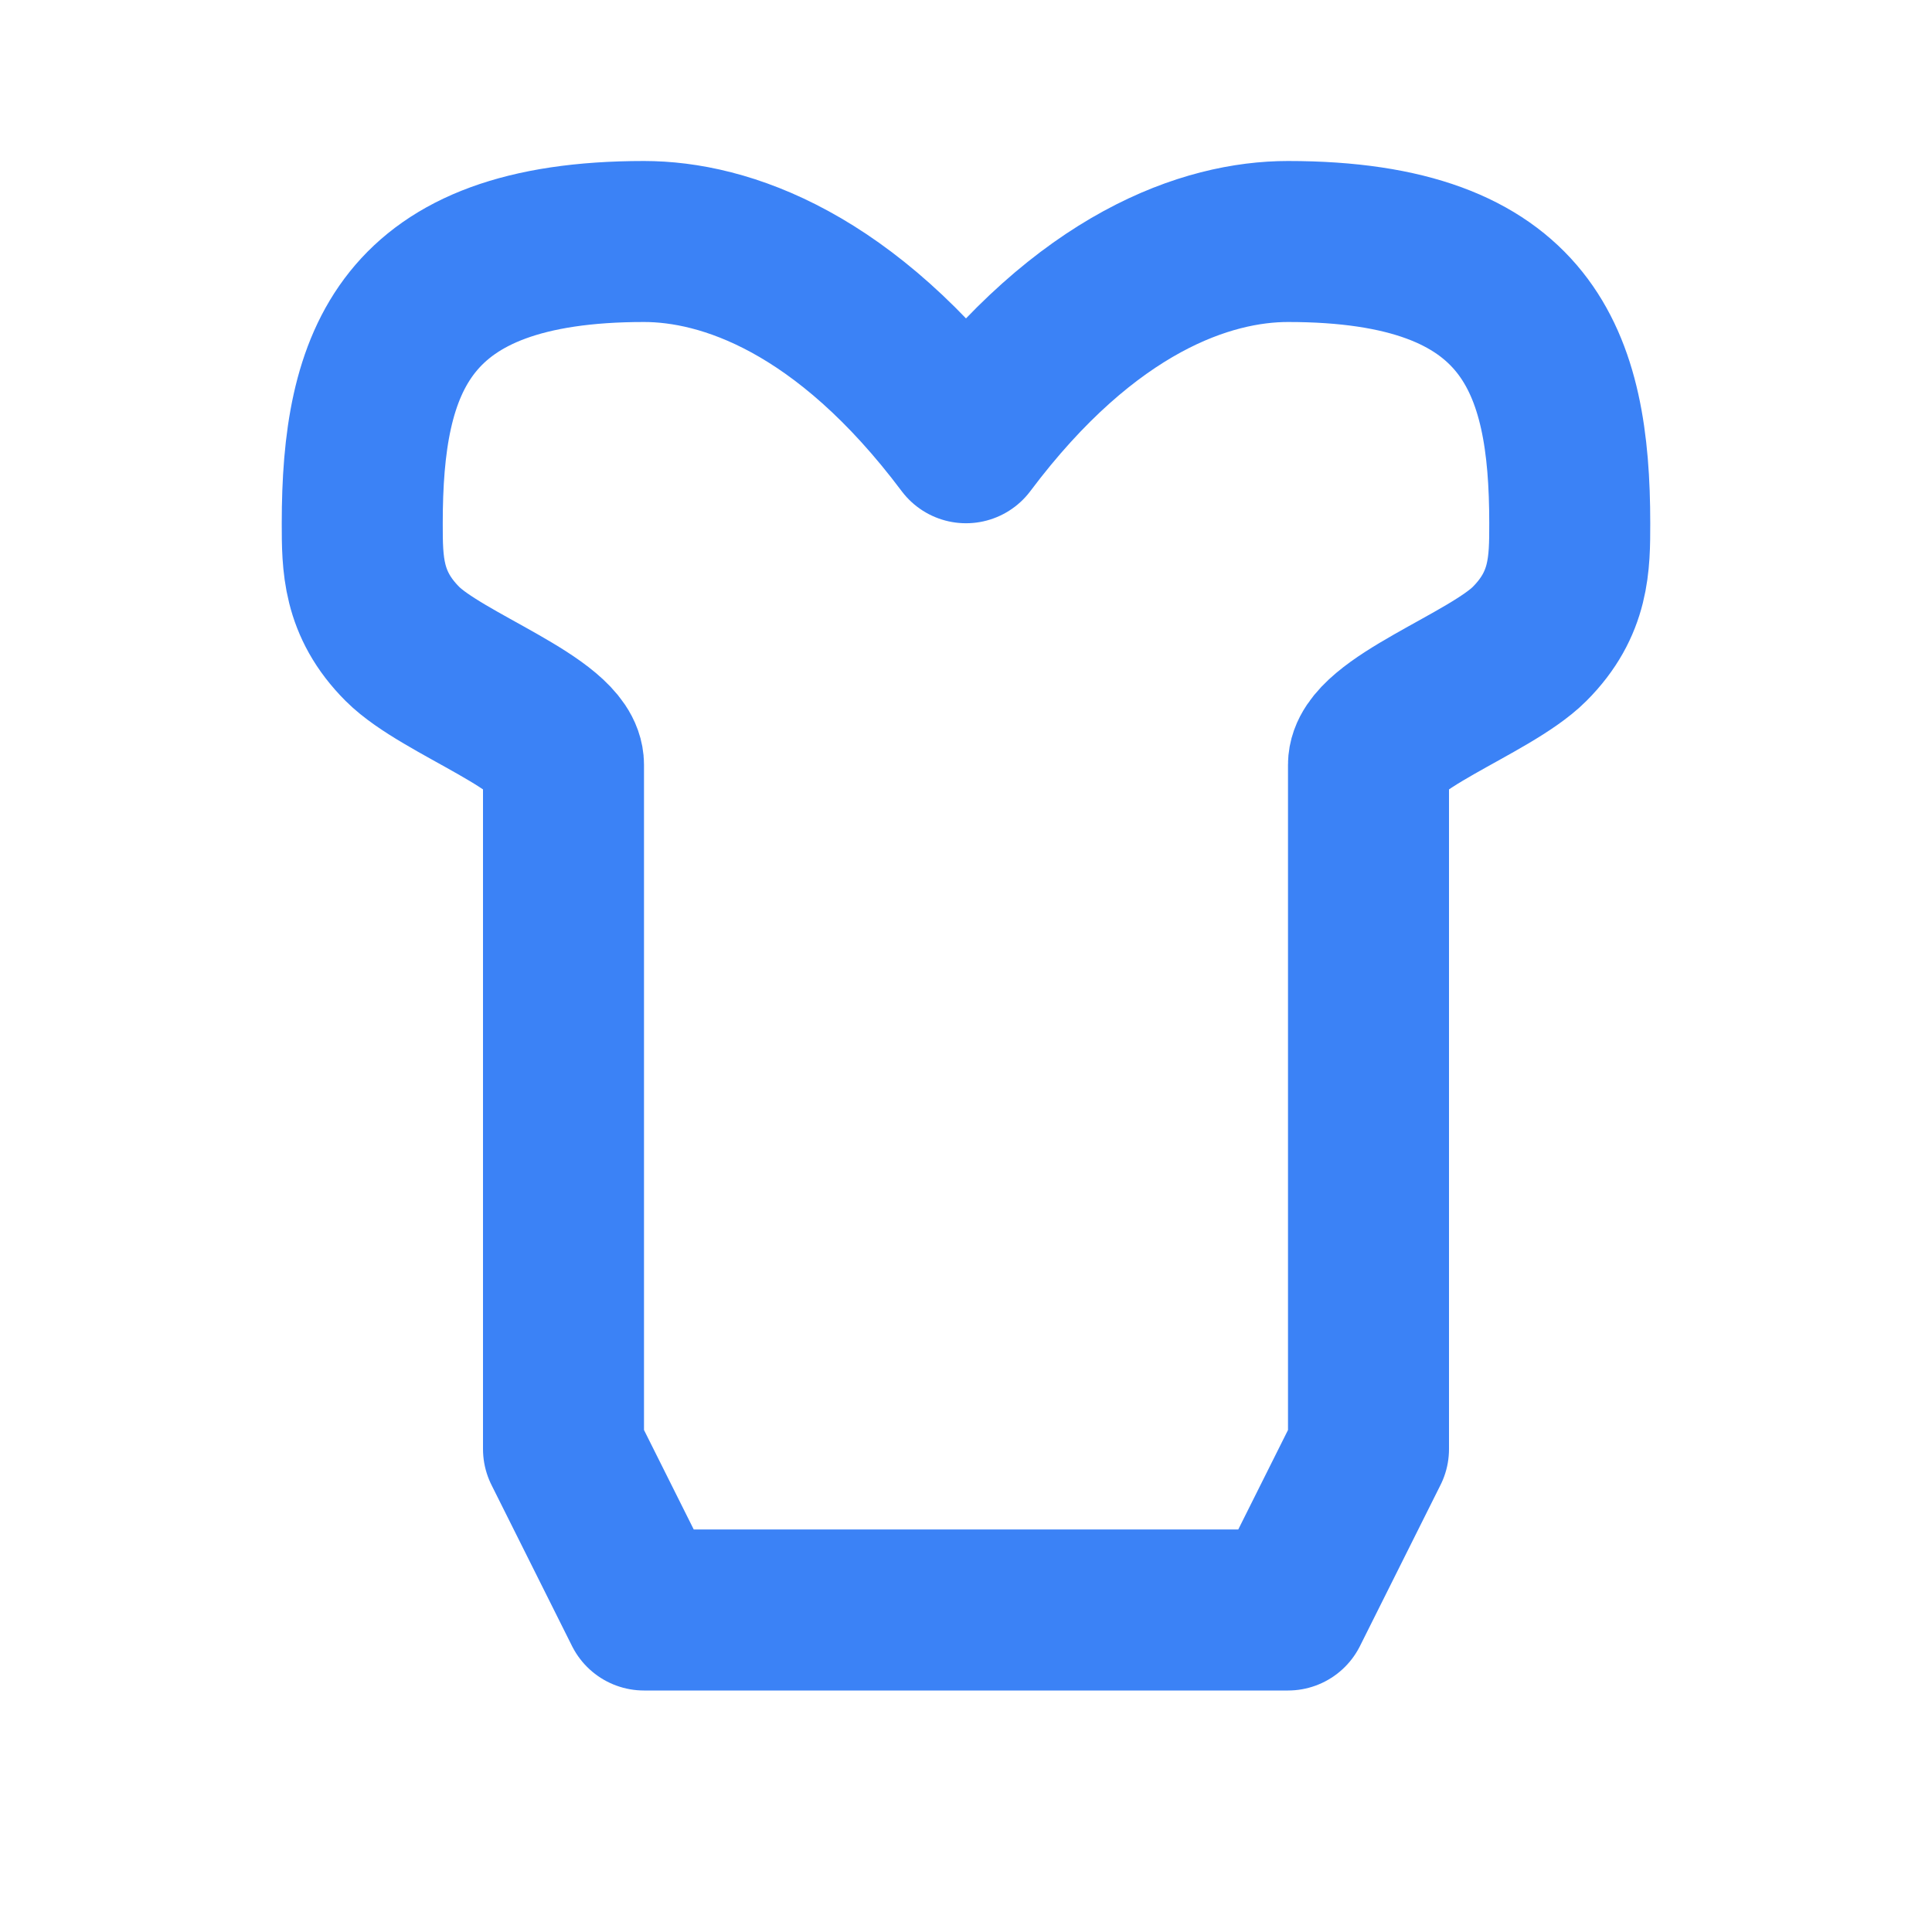 <svg xmlns="http://www.w3.org/2000/svg" width="24" height="24" viewBox="0 0 24 24" fill="none" stroke="#3b82f6" stroke-width="2" stroke-linecap="round" stroke-linejoin="round" class="lucide lucide-tooth"><path d="M12 5.5c-1.5-2-3-2.5-4-2.5-3 0-3.5 1.5-3.5 3.5 0 .5 0 1 .5 1.5.5.5 2 1 2 1.5V18l1 2h8l1-2V9.5c0-.5 1.5-1 2-1.5.5-.5.5-1 .5-1.5 0-2-.5-3.5-3.5-3.5-1 0-2.5.5-4 2.5Z"/></svg>